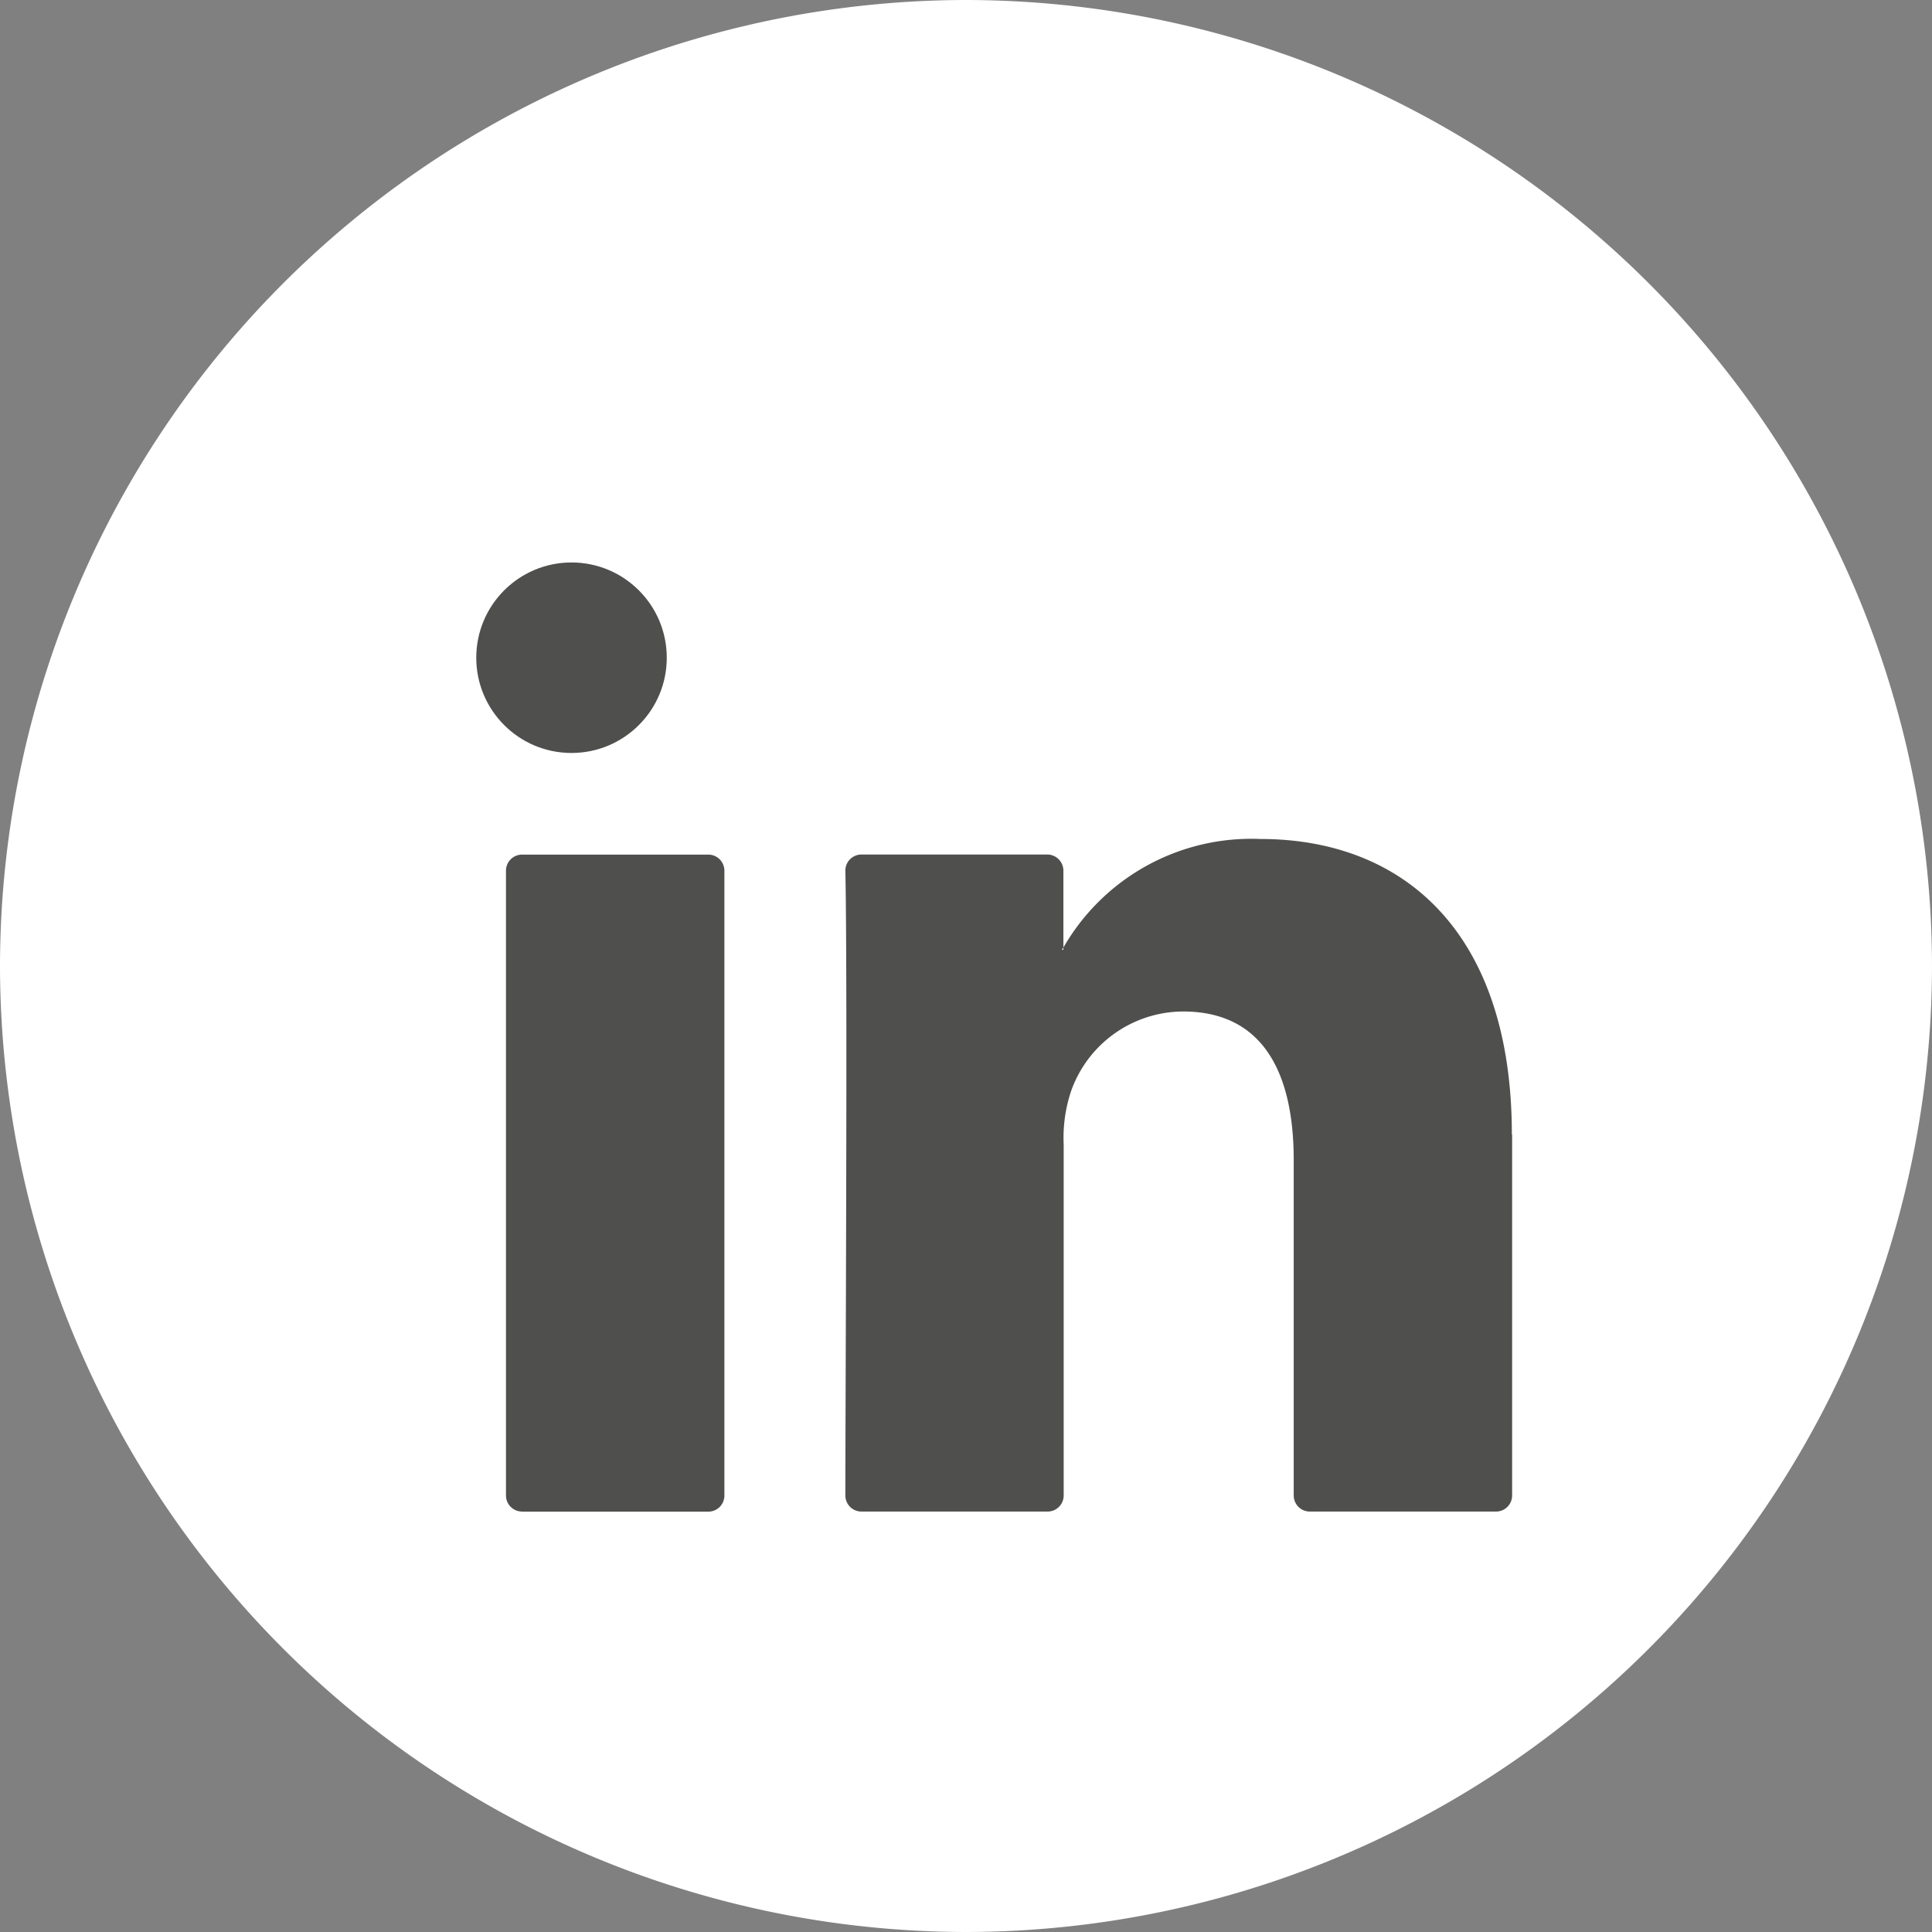 <?xml version="1.0" encoding="UTF-8"?>
<svg xmlns="http://www.w3.org/2000/svg" width="20.283" height="20.283" viewBox="0 0 20.283 20.283">
  <rect x="0" y="0" width="20.283" height="20.283" fill="#808080" stroke="none"/>
  <g id="Gruppe_863" data-name="Gruppe 863" transform="translate(-350 -7791.779)">
    <g id="Gruppe_853" data-name="Gruppe 853" transform="translate(350 7791.779)">
      <path id="Pfad_84" data-name="Pfad 84" d="M1.166,2.332A10.153,10.153,0,0,1-8.976-7.81,10.153,10.153,0,0,1,1.166-17.951,10.153,10.153,0,0,1,11.307-7.81,10.153,10.153,0,0,1,1.166,2.332" transform="translate(8.976 17.951)" fill="#fff"></path>
    </g>
    <circle id="Ellipse_33" data-name="Ellipse 33" cx="1" cy="1" r="1" transform="translate(355 7797.684)" fill="#4f4f4e"></circle>
    <g id="Gruppe_855" data-name="Gruppe 855" transform="translate(355.312 7800.588)">
      <path id="Pfad_85" data-name="Pfad 85" d="M1.214.357V4.143a.169.169,0,0,1-.169.169H-.91a.169.169,0,0,1-.169-.169V.622c0-.928-.331-1.56-1.162-1.56A1.253,1.253,0,0,0-3.417-.1,1.548,1.548,0,0,0-3.494.46V4.143a.169.169,0,0,1-.169.169H-5.617a.169.169,0,0,1-.169-.169c0-.938.024-5.488,0-6.558a.169.169,0,0,1,.169-.171h1.951a.17.17,0,0,1,.169.169v.808a.274.274,0,0,0-.016.023h.016v-.023a2.275,2.275,0,0,1,2.067-1.14c1.51,0,2.641.986,2.641,3.1M-9.18,4.313h1.955a.169.169,0,0,0,.169-.169V-2.416a.169.169,0,0,0-.169-.169H-9.18a.169.169,0,0,0-.169.169V4.143a.169.169,0,0,0,.169.169" transform="translate(9.349 2.748)" fill="#4f4f4e"></path>
    </g>
  </g>
</svg>
